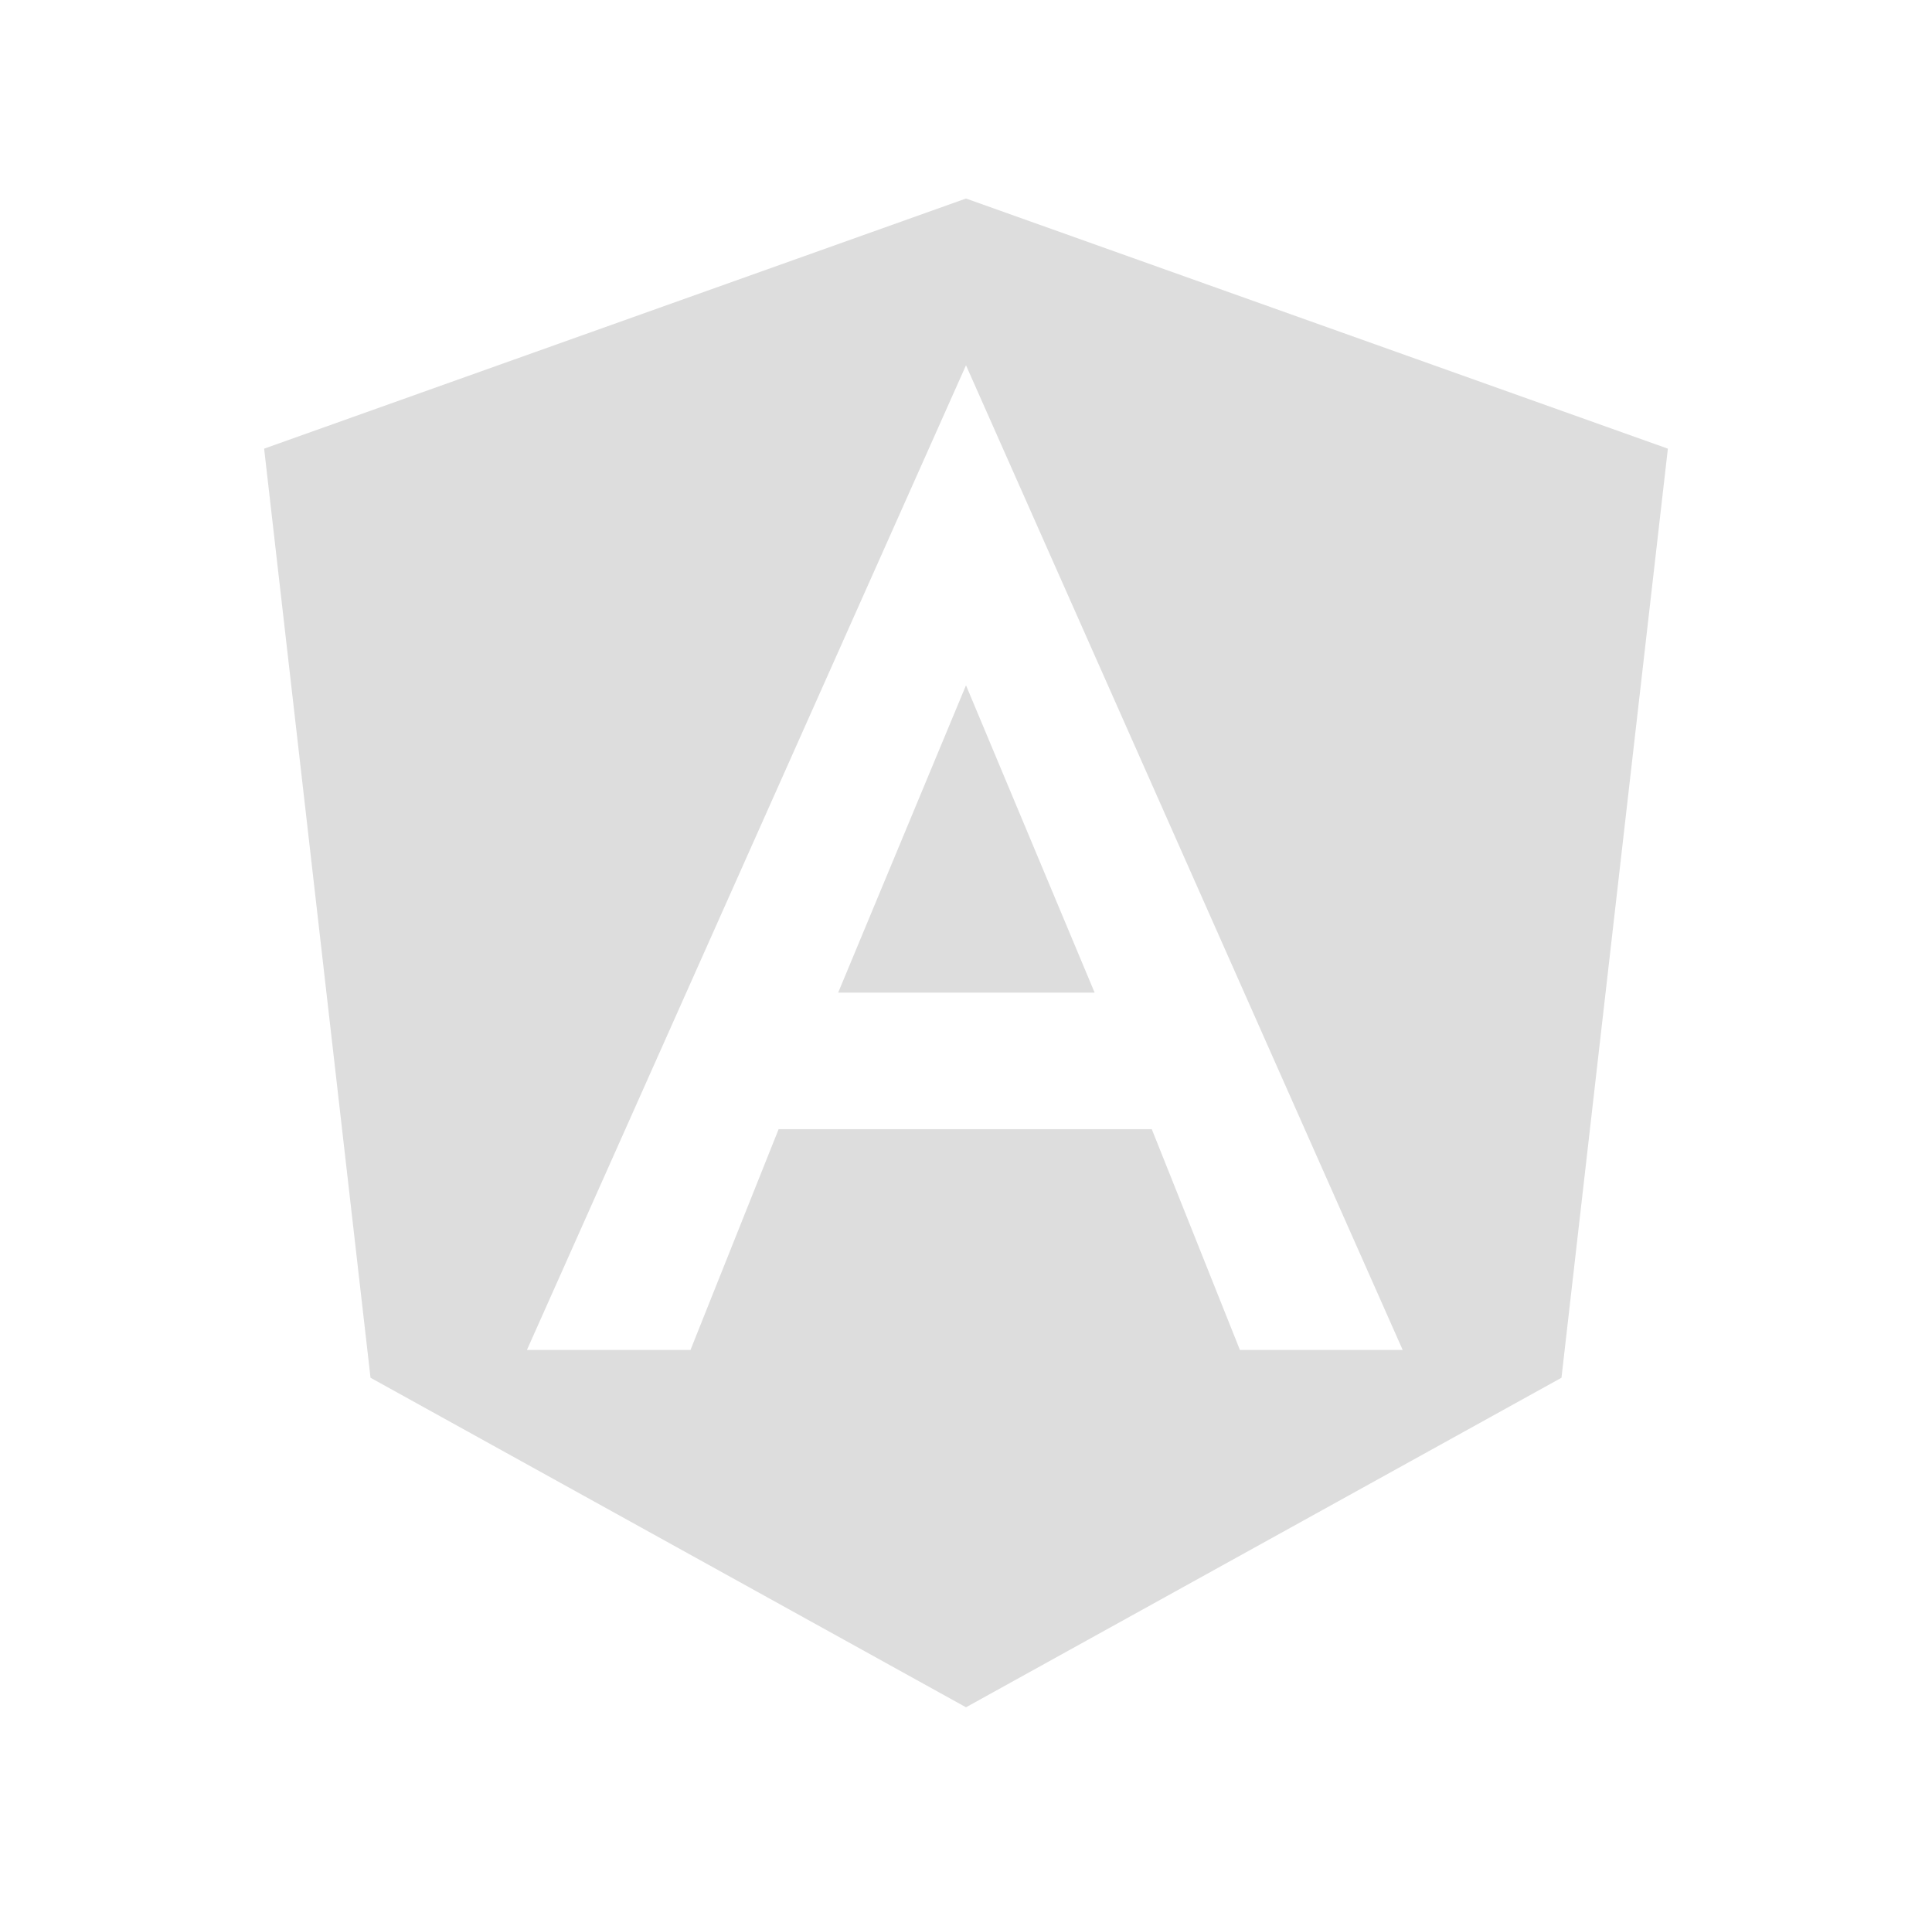 <svg xmlns="http://www.w3.org/2000/svg" width="73" height="72" viewBox="0 0 73 72" fill="none"><g id="mdi:angular"><path id="Vector" d="M36.5 7.5L63.02 16.95L59 52.05L36.5 64.5L14 52.05L9.98 16.95L36.5 7.5ZM36.5 13.8L19.91 51H26.09L29.42 42.66H43.52L46.85 51H53L36.5 13.8ZM41.36 37.5H31.67L36.5 25.89L41.36 37.5Z" fill="#DDDDDD"></path></g></svg>